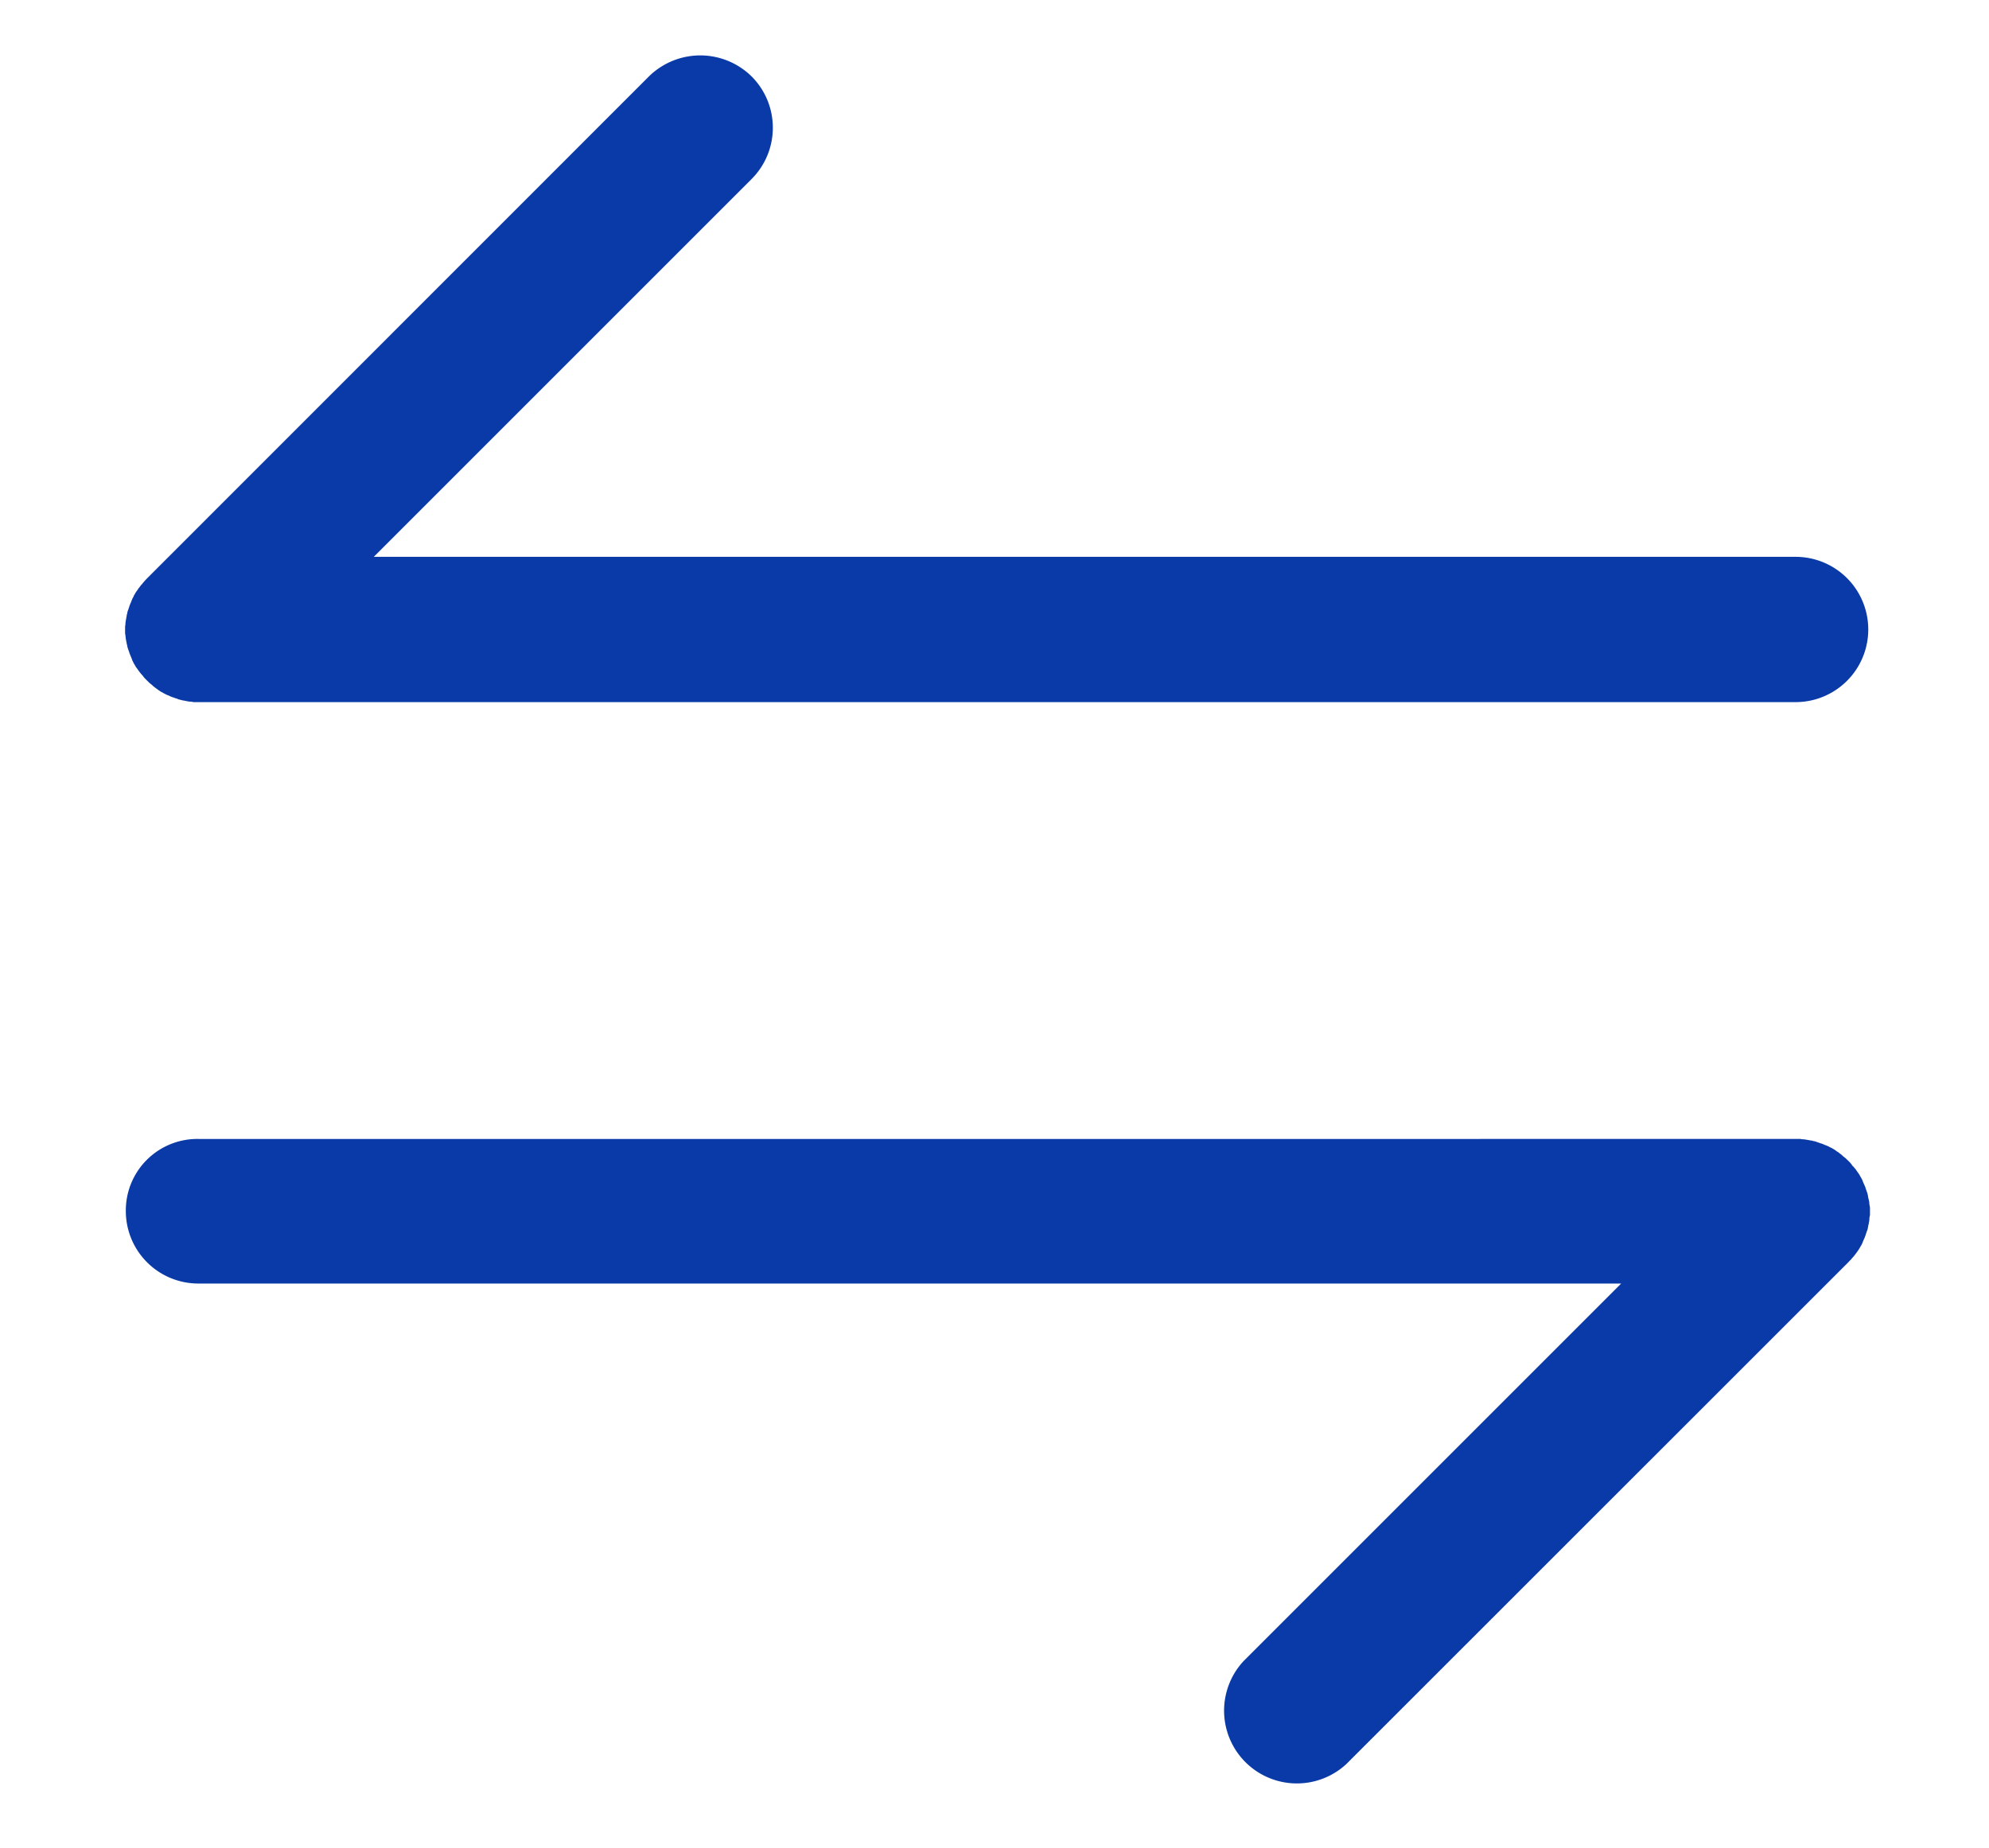 <?xml version="1.0" standalone="no"?><!DOCTYPE svg PUBLIC "-//W3C//DTD SVG 1.1//EN" "http://www.w3.org/Graphics/SVG/1.1/DTD/svg11.dtd"><svg t="1715398897159" class="icon" viewBox="0 0 1102 1024" version="1.1" xmlns="http://www.w3.org/2000/svg" p-id="9145" xmlns:xlink="http://www.w3.org/1999/xlink" width="215.234" height="200"><path d="M69.711 670.956a40.172 40.172 0 0 0 40.172 40.251h788.322l-209.29 209.29a40.33 40.33 0 0 0 56.95 57.029L1024 699.471c0.473-0.473 0.788-0.945 1.339-1.339l0.63-0.788 0.63-0.709 0.788-0.866c0-0.236 0.315-0.394 0.473-0.63a7.01 7.01 0 0 1 0.788-1.024c0-0.079 0.158-0.394 0.315-0.473l0.788-1.182 0.315-0.473 0.63-1.103 0.394-0.63 0.551-1.024 0.315-0.788 0.394-0.945 0.394-0.945 0.394-0.788c0.079-0.473 0.236-0.709 0.394-1.103l0.236-0.788 0.394-1.103c0.079-0.236 0.079-0.473 0.236-0.63l0.394-1.182 0.079-0.63a4.49 4.49 0 0 0 0.236-1.26l0.158-0.63c0.158-0.394 0.158-0.945 0.236-1.26l0.158-0.788 0.079-1.103c0-0.394 0-0.63 0.158-1.024 0-0.236 0-0.63 0.158-0.866v-4.017c0-0.394 0-0.63-0.158-0.945 0-0.315 0-0.63-0.158-0.945l-0.079-1.182c0-0.236 0-0.473-0.158-0.788a4.49 4.49 0 0 0-0.236-1.182l-0.158-0.63c-0.079-0.394-0.079-0.866-0.236-1.26l-0.079-0.63-0.394-1.26-0.236-0.63-0.394-1.182c-0.158-0.236-0.158-0.473-0.236-0.788l-0.394-0.945-0.394-0.866-0.394-0.866-0.394-1.024-0.315-0.788-0.551-0.945c-0.079-0.315-0.236-0.394-0.394-0.63-0.236-0.394-0.315-0.788-0.63-1.182l-0.315-0.473-0.788-1.103-0.394-0.551c-0.236-0.394-0.473-0.788-0.788-1.024 0-0.236-0.315-0.315-0.473-0.63-0.236-0.236-0.473-0.63-0.788-0.788a3.308 3.308 0 0 1-0.551-0.788l-0.63-0.788c-0.866-1.024-1.89-1.89-2.757-2.757l-0.788-0.63-0.788-0.63-0.788-0.788c-0.315-0.079-0.394-0.315-0.709-0.473l-0.945-0.788-0.551-0.315-1.103-0.788-0.551-0.394-1.103-0.63-0.63-0.394c-0.394-0.079-0.788-0.315-1.024-0.473l-0.788-0.394-0.945-0.394-0.866-0.315-0.866-0.394-1.024-0.394c-0.236-0.079-0.551-0.079-0.788-0.236l-1.103-0.394c-0.236-0.079-0.551-0.079-0.63-0.236a15.833 15.833 0 0 0-1.26-0.394l-0.63-0.079a4.49 4.49 0 0 0-1.26-0.315l-0.63-0.079c-0.394-0.158-0.866-0.158-1.26-0.236l-0.788-0.158-1.103-0.158-1.024-0.079c-0.394 0-0.63 0-1.024-0.158H109.962a39.621 39.621 0 0 0-40.251 39.857zM359.345 42.535L81.369 320.591l-1.339 1.418-0.63 0.788a3.308 3.308 0 0 0-0.63 0.788l-0.788 0.788c-0.079 0.315-0.315 0.394-0.473 0.709a7.01 7.01 0 0 1-0.788 0.945l-0.315 0.551-0.788 1.103-0.394 0.551-0.63 1.103-0.394 0.63c-0.079 0.394-0.315 0.788-0.473 1.024l-0.394 0.788-0.394 0.945-0.315 0.866-0.394 0.866-0.394 1.024c-0.158 0.236-0.158 0.551-0.236 0.788l-0.394 1.103c-0.079 0.236-0.079 0.473-0.236 0.63a15.833 15.833 0 0 0-0.394 1.26l-0.079 0.63a4.49 4.49 0 0 0-0.315 1.26l-0.079 0.63c-0.158 0.394-0.158 0.866-0.236 1.26l-0.158 0.788-0.158 1.103-0.079 1.024c0 0.315 0 0.63-0.158 0.945v3.781c0 0.394 0 0.63 0.158 1.024l0.079 1.024 0.158 1.103c0 0.236 0 0.551 0.158 0.788 0 0.394 0.079 0.866 0.236 1.26l0.079 0.63 0.315 1.26 0.079 0.63 0.394 1.26 0.236 0.63 0.394 1.103 0.236 0.788 0.394 0.945 0.394 0.945 0.315 0.788 0.394 1.103 0.394 0.788 0.473 0.945 0.394 0.63 0.63 1.103a1.733 1.733 0 0 0 0.394 0.551l0.788 1.103 0.315 0.473 0.788 1.024c0.158 0.236 0.394 0.394 0.473 0.63l0.788 0.866a3.308 3.308 0 0 1 0.63 0.788l0.63 0.788 2.757 2.757 0.788 0.63 0.788 0.63 0.788 0.788c0.315 0 0.394 0.315 0.63 0.473 0.394 0.236 0.788 0.473 1.024 0.788 0.158 0 0.394 0.158 0.473 0.315l1.182 0.788 0.473 0.315c0.394 0.315 0.788 0.394 1.182 0.63l0.63 0.394 0.945 0.473 0.788 0.394 1.024 0.394 0.788 0.394 0.945 0.394 1.024 0.315 0.788 0.315 1.103 0.315 0.63 0.315 1.26 0.315 0.63 0.158a4.49 4.49 0 0 0 1.26 0.236l0.63 0.158 1.26 0.236 0.788 0.158 1.103 0.079c0.315 0 0.63 0 0.945 0.158l0.945 0.079H994.855a40.172 40.172 0 1 0 0-80.502H207.084L416.374 99.249c15.754-15.754 15.754-41.196 0-56.95a40.566 40.566 0 0 0-57.029 0.236z" fill="#093AA7" p-id="9146"></path></svg>
